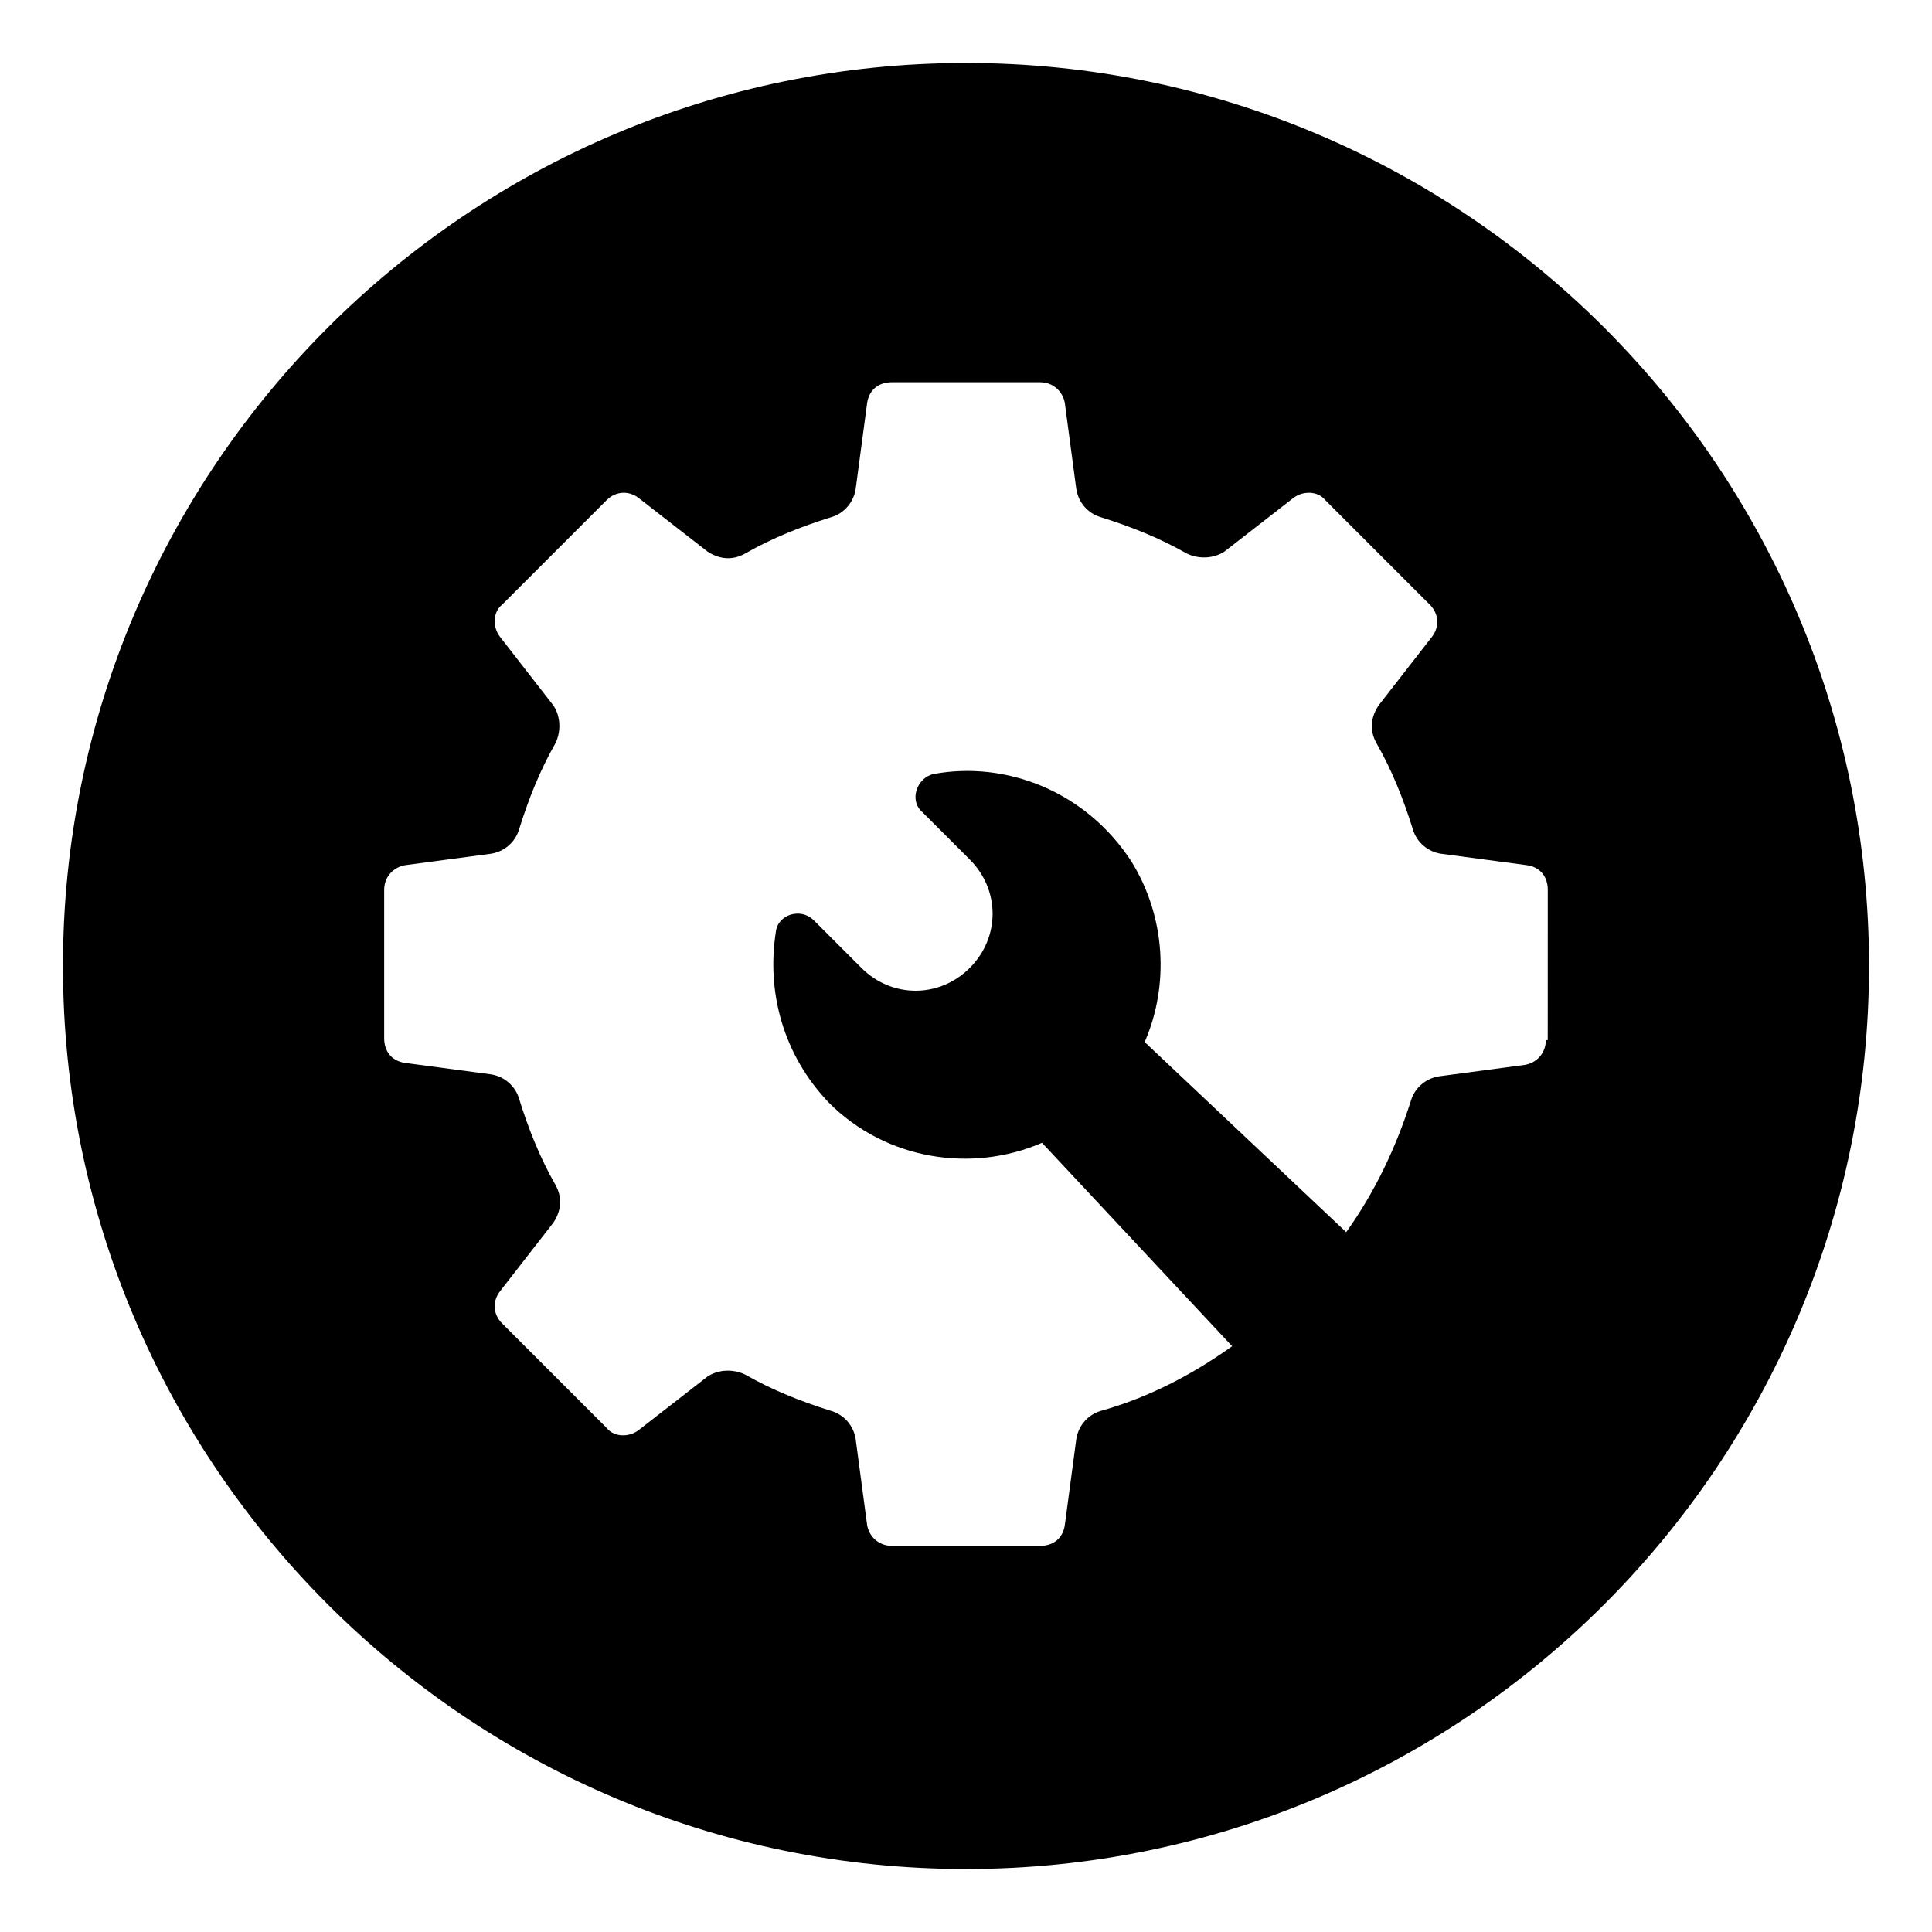 <?xml version="1.0" encoding="UTF-8"?>
<!-- The Best Svg Icon site in the world: iconSvg.co, Visit us! https://iconsvg.co -->
<svg fill="#000000" width="800px" height="800px" version="1.1" viewBox="144 144 512 512" xmlns="http://www.w3.org/2000/svg">
 <path d="m400 160.69c-132 0-239.31 107.31-239.31 239.31s107.31 239.31 239.31 239.31c132 0 239.31-107.31 239.31-239.31 0-132-107.31-239.31-239.31-239.31zm153.66 258.96c0 3.527-2.519 6.047-5.543 6.551l-22.672 3.023c-3.527 0.504-6.551 3.023-7.559 6.551-4.031 12.594-9.574 24.184-17.129 34.762l-53.402-50.383c6.551-15.113 5.543-33.25-3.527-47.863-12.09-18.641-33.25-26.703-52.395-23.176-4.535 1.008-6.551 7.055-3.023 10.078l12.594 12.594c8.062 8.062 8.062 20.656 0 28.719s-20.656 8.062-28.719 0l-12.594-12.594c-3.527-3.527-9.574-1.512-10.078 3.023-2.519 16.121 2.016 32.746 14.105 45.344 15.113 15.113 37.785 18.641 56.426 10.578l50.387 53.906c-10.578 7.559-22.168 13.602-34.762 17.129-3.527 1.008-6.047 4.031-6.551 7.559l-3.023 22.672c-0.504 3.527-3.023 5.543-6.551 5.543h-39.297c-3.527 0-6.047-2.519-6.551-5.543l-3.023-22.672c-0.504-3.527-3.023-6.551-6.551-7.559-8.062-2.519-15.617-5.543-22.672-9.574-3.023-1.512-7.055-1.512-10.078 0.504l-18.137 14.105c-2.519 2.016-6.551 2.016-8.566-0.504l-27.711-27.711c-2.519-2.519-2.519-6.047-0.504-8.566l14.105-18.137c2.016-3.023 2.519-6.551 0.504-10.078-4.031-7.055-7.055-14.609-9.574-22.672-1.008-3.527-4.031-6.047-7.559-6.551l-22.672-3.023c-3.527-0.504-5.543-3.023-5.543-6.551v-39.297c0-3.527 2.519-6.047 5.543-6.551l22.672-3.023c3.527-0.504 6.551-3.023 7.559-6.551 2.519-8.062 5.543-15.617 9.574-22.672 1.512-3.023 1.512-7.055-0.504-10.078l-14.105-18.137c-2.016-2.519-2.016-6.551 0.504-8.566l27.711-27.711c2.519-2.519 6.047-2.519 8.566-0.504l18.137 14.105c3.023 2.016 6.551 2.519 10.078 0.504 7.055-4.031 14.609-7.055 22.672-9.574 3.527-1.008 6.047-4.031 6.551-7.559l3.023-22.672c0.504-3.527 3.023-5.543 6.551-5.543h39.297c3.527 0 6.047 2.519 6.551 5.543l3.023 22.672c0.504 3.527 3.023 6.551 6.551 7.559 8.062 2.519 15.617 5.543 22.672 9.574 3.023 1.512 7.055 1.512 10.078-0.504l18.137-14.105c2.519-2.016 6.551-2.016 8.566 0.504l27.711 27.711c2.519 2.519 2.519 6.047 0.504 8.566l-14.105 18.137c-2.016 3.023-2.519 6.551-0.504 10.078 4.031 7.055 7.055 14.609 9.574 22.672 1.008 3.527 4.031 6.047 7.559 6.551l22.672 3.023c3.527 0.504 5.543 3.023 5.543 6.551l-0.012 39.812z"/>
</svg>